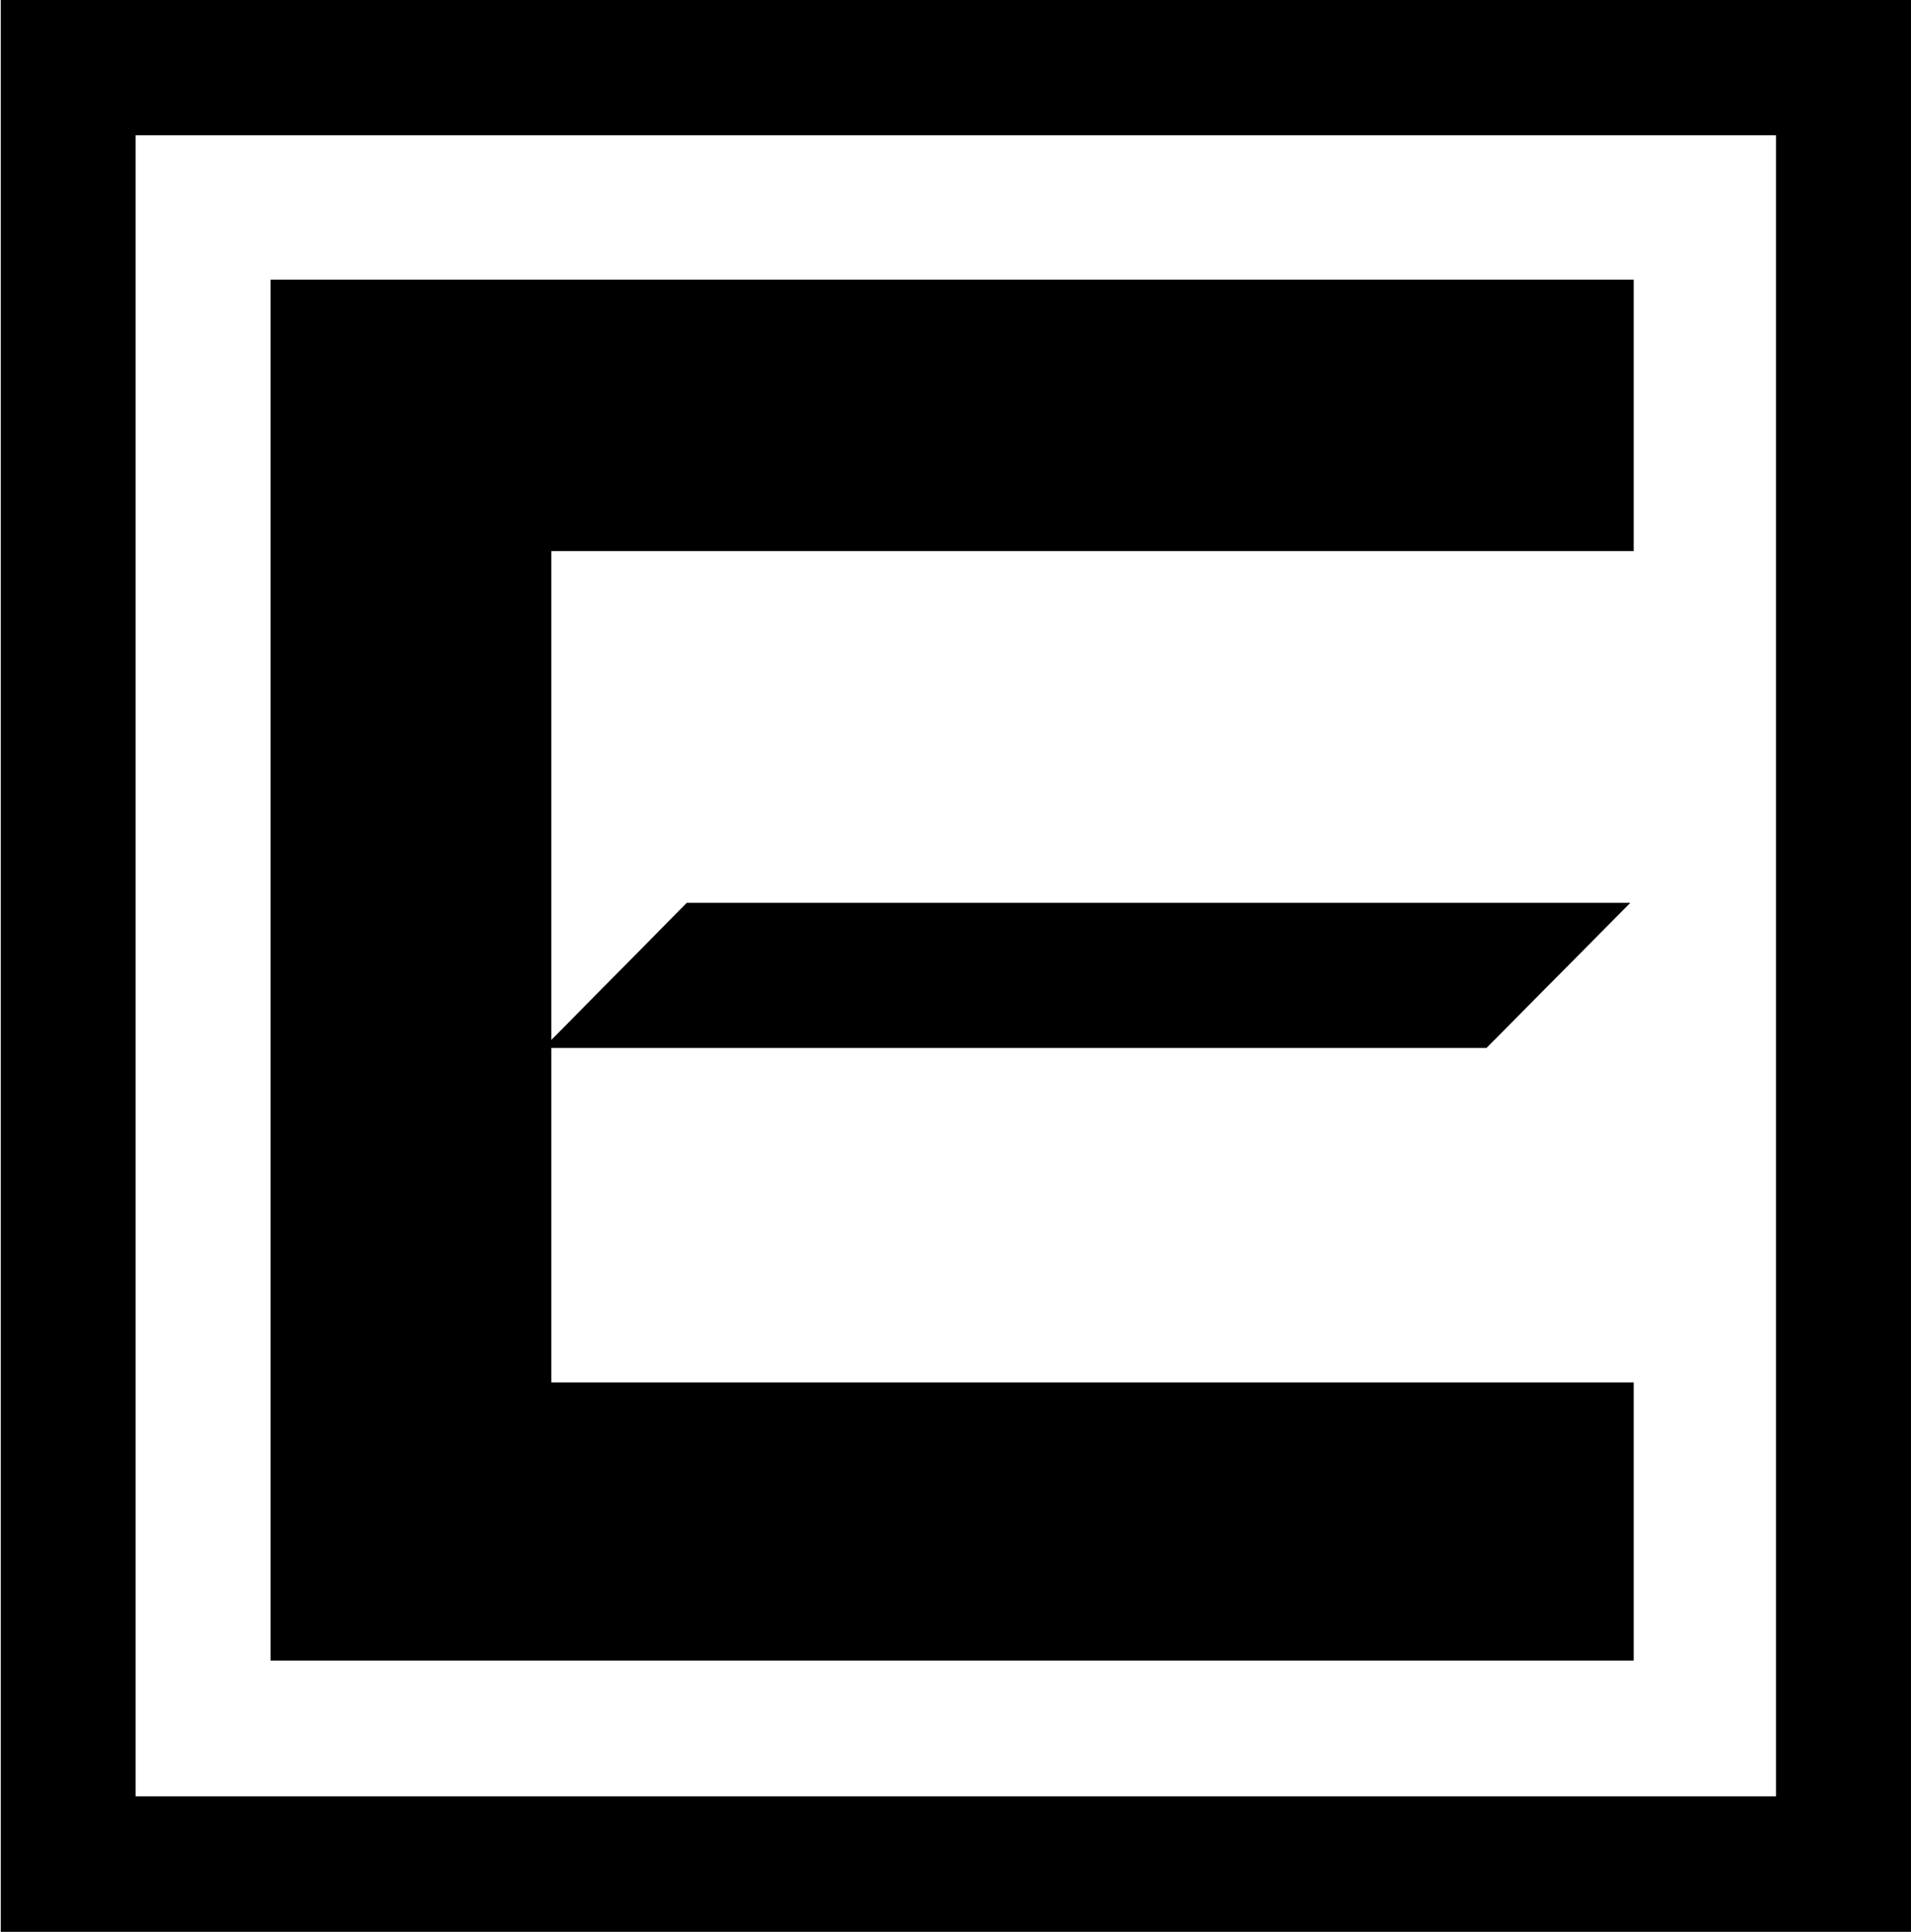 <svg version="1.2" xmlns="http://www.w3.org/2000/svg" viewBox="0 0 1550 1567" width="1550" height="1567"><style></style><path fill-rule="evenodd" d="m1550 0v1566.6h-1549.4v-1566.6zm-1440 109.7v1347h1330.5v-1347zm109.5 117.1h1105.6v220.1h-877.9v396.4l109.9-111.2h765.3l-116.7 117.7h-758.5v271.3h877.9v225.5h-1105.6z"/></svg>